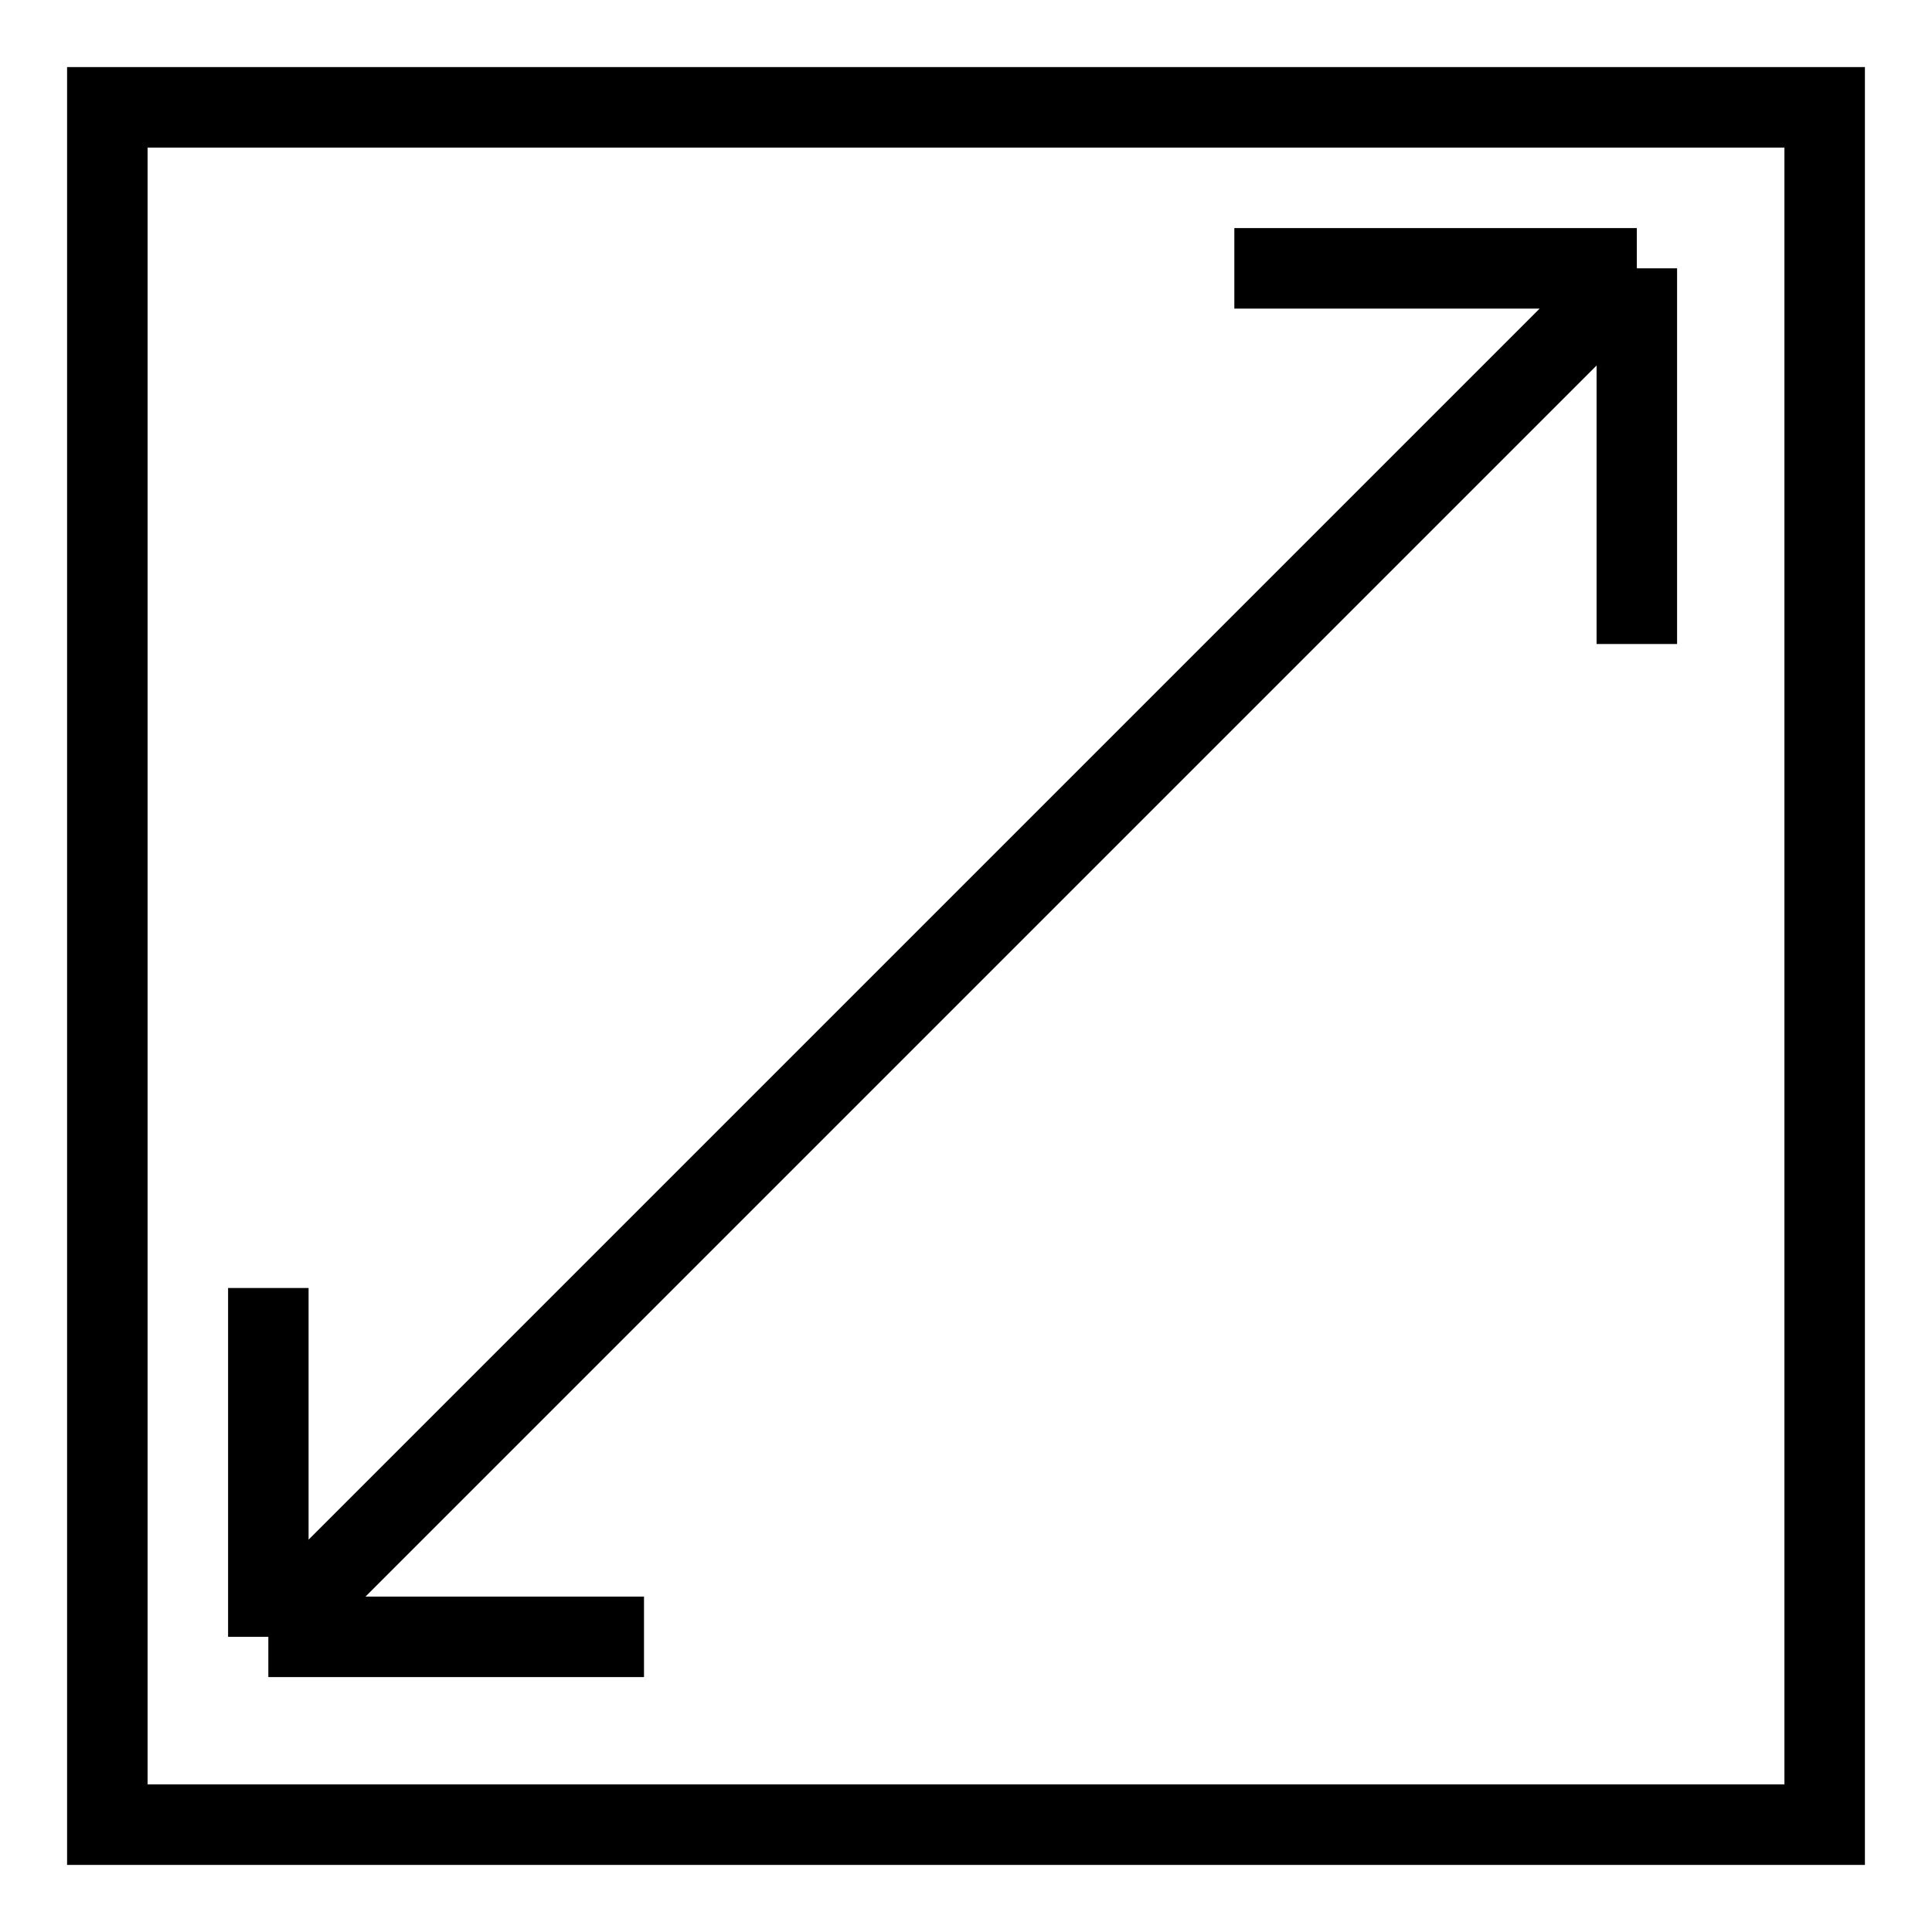 <svg xmlns="http://www.w3.org/2000/svg" width="36" height="36" viewBox="0 0 36 36" fill="none"><path d="M5 24V30.5M5 30.5H12M5 30.5L30.5 5M30.5 5H23M30.5 5V12M2 2H34V34H2V2Z" stroke="black" stroke-width="1.5"></path></svg>